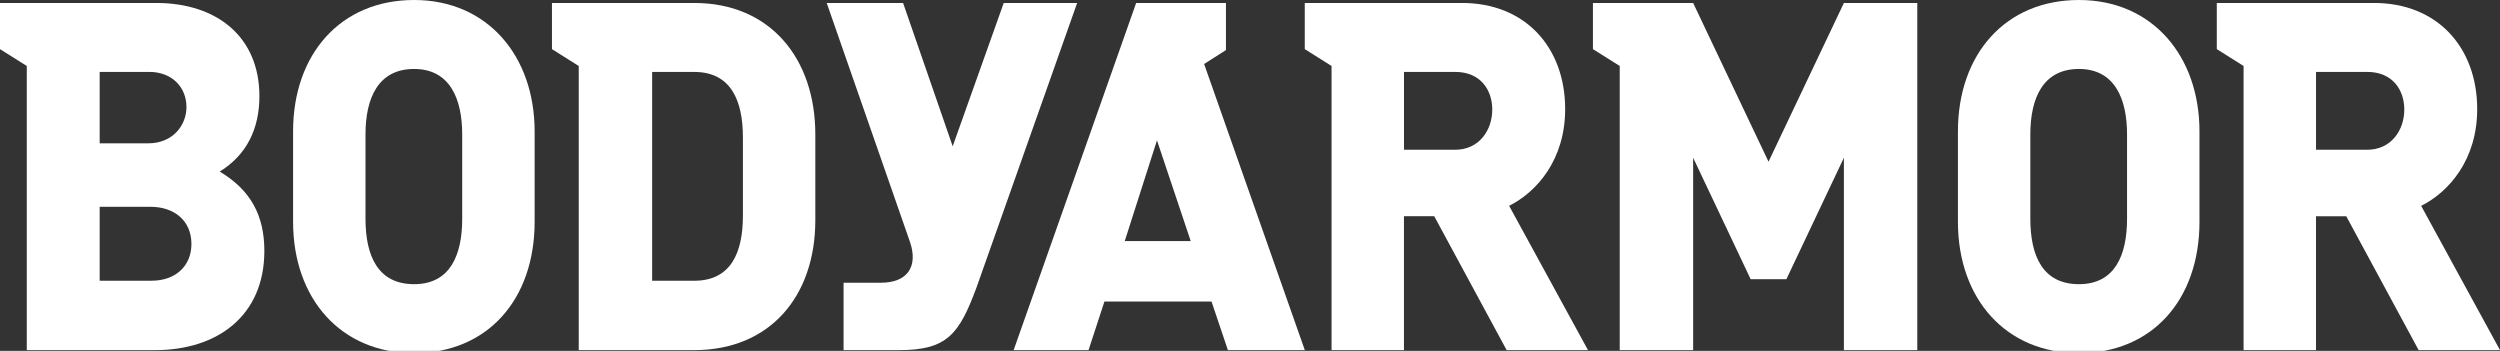 <svg width="171" height="24" viewBox="0 0 171 24" fill="none" xmlns="http://www.w3.org/2000/svg">
<rect x="0" y="0" width="171" height="24" fill="#333333" stroke="none"/>
<g clip-path="url(#clip0_5089_23)">
<path d="M1.832 23.951V4.513L0 3.36L1.37986e-07 0.203H10.687C14.824 0.203 17.743 2.509 17.743 6.58C17.743 8.785 16.894 10.583 15.029 11.736C17.132 12.991 18.082 14.721 18.082 17.163C18.082 21.607 14.86 23.948 10.618 23.948H1.832V23.951ZM6.818 9.803H10.142C11.837 9.803 12.754 8.549 12.754 7.328C12.754 5.972 11.771 4.918 10.21 4.918H6.818V9.803ZM13.094 16.689C13.094 15.06 11.873 14.146 10.312 14.146H6.818V19.2H10.38C11.974 19.2 13.094 18.217 13.094 16.689Z" fill="white"/>
<path d="M20.047 15.164V8.989C20.047 3.697 23.303 -2.195e-07 28.324 0C33.346 2.195e-07 36.569 3.833 36.569 8.989V15.164C36.569 20.523 33.313 24.153 28.324 24.153C23.336 24.153 20.047 20.456 20.047 15.164ZM31.615 14.961V9.194C31.615 6.752 30.767 4.717 28.324 4.717C25.882 4.717 25 6.686 25 9.194V14.961C25 17.505 25.849 19.438 28.324 19.438C30.8 19.438 31.615 17.436 31.615 14.961Z" fill="white"/>
<path d="M39.586 23.951V4.513L37.754 3.36V0.203H47.49C52.682 0.203 55.768 4.001 55.768 9.192V15.06C55.768 20.285 52.647 23.948 47.49 23.948H39.586V23.951ZM50.815 14.756V9.398C50.815 6.887 50.001 4.921 47.49 4.921H44.607V19.203H47.49C50.001 19.203 50.815 17.269 50.815 14.759" fill="white"/>
<path d="M57.7 19.337H60.277C62.04 19.337 62.82 18.253 62.245 16.555L56.547 0.203L61.771 0.203L65.164 10.006L68.655 0.203H73.677L66.79 19.674C65.602 22.864 64.789 23.948 61.498 23.948H57.7V19.335V19.337Z" fill="white"/>
<path d="M83.989 23.951L82.869 20.627H75.542L74.455 23.951H69.332L77.713 0.203L83.855 0.203V3.426L82.362 4.376L89.249 23.948H83.991L83.989 23.951ZM79.137 9.6L76.933 16.487H81.445L79.137 9.6Z" fill="white"/>
<path d="M100.001 0.203C104.344 0.203 107.057 3.256 107.057 7.462C107.057 10.923 105.124 13.127 103.224 14.077L108.618 23.948H103.054L98.101 14.789H96.031V23.948H91.078V4.513L89.246 3.36V0.203H100.001ZM102.071 7.497C102.071 6.175 101.291 4.918 99.527 4.918H96.033V10.244H99.527C101.189 10.244 102.071 8.886 102.071 7.495" fill="white"/>
<path d="M126.123 10.789L122.188 19.099H119.746L115.811 10.789V23.951H110.789V4.513L108.957 3.36V0.203H115.811L120.967 11.06L126.123 0.203L131.142 0.203V23.951H126.123V10.789Z" fill="white"/>
<path d="M133.922 15.164V8.989C133.922 3.697 137.178 -2.195e-07 142.199 0C147.221 2.195e-07 150.444 3.833 150.444 8.989V15.164C150.444 20.523 147.188 24.153 142.199 24.153C137.211 24.153 133.922 20.456 133.922 15.164ZM145.49 14.961V9.194C145.49 6.752 144.642 4.717 142.199 4.717C139.757 4.717 138.875 6.686 138.875 9.194V14.961C138.875 17.505 139.724 19.438 142.199 19.438C144.675 19.438 145.49 17.436 145.49 14.961Z" fill="white"/>
<path d="M162.384 0.203C166.727 0.203 169.44 3.256 169.44 7.464C169.44 10.925 167.507 13.13 165.607 14.08L171.001 23.951H165.437L160.484 14.792H158.414V23.951H153.461V4.513L151.629 3.36V0.203L162.384 0.203ZM164.454 7.497C164.454 6.175 163.674 4.918 161.91 4.918H158.416V10.244H161.91C163.572 10.244 164.454 8.886 164.454 7.495" fill="white"/>
</g>
<defs>
<clipPath id="clip0_5089_23">
<rect width="171" height="24" fill="white"/>
</clipPath>
</defs>
</svg>
